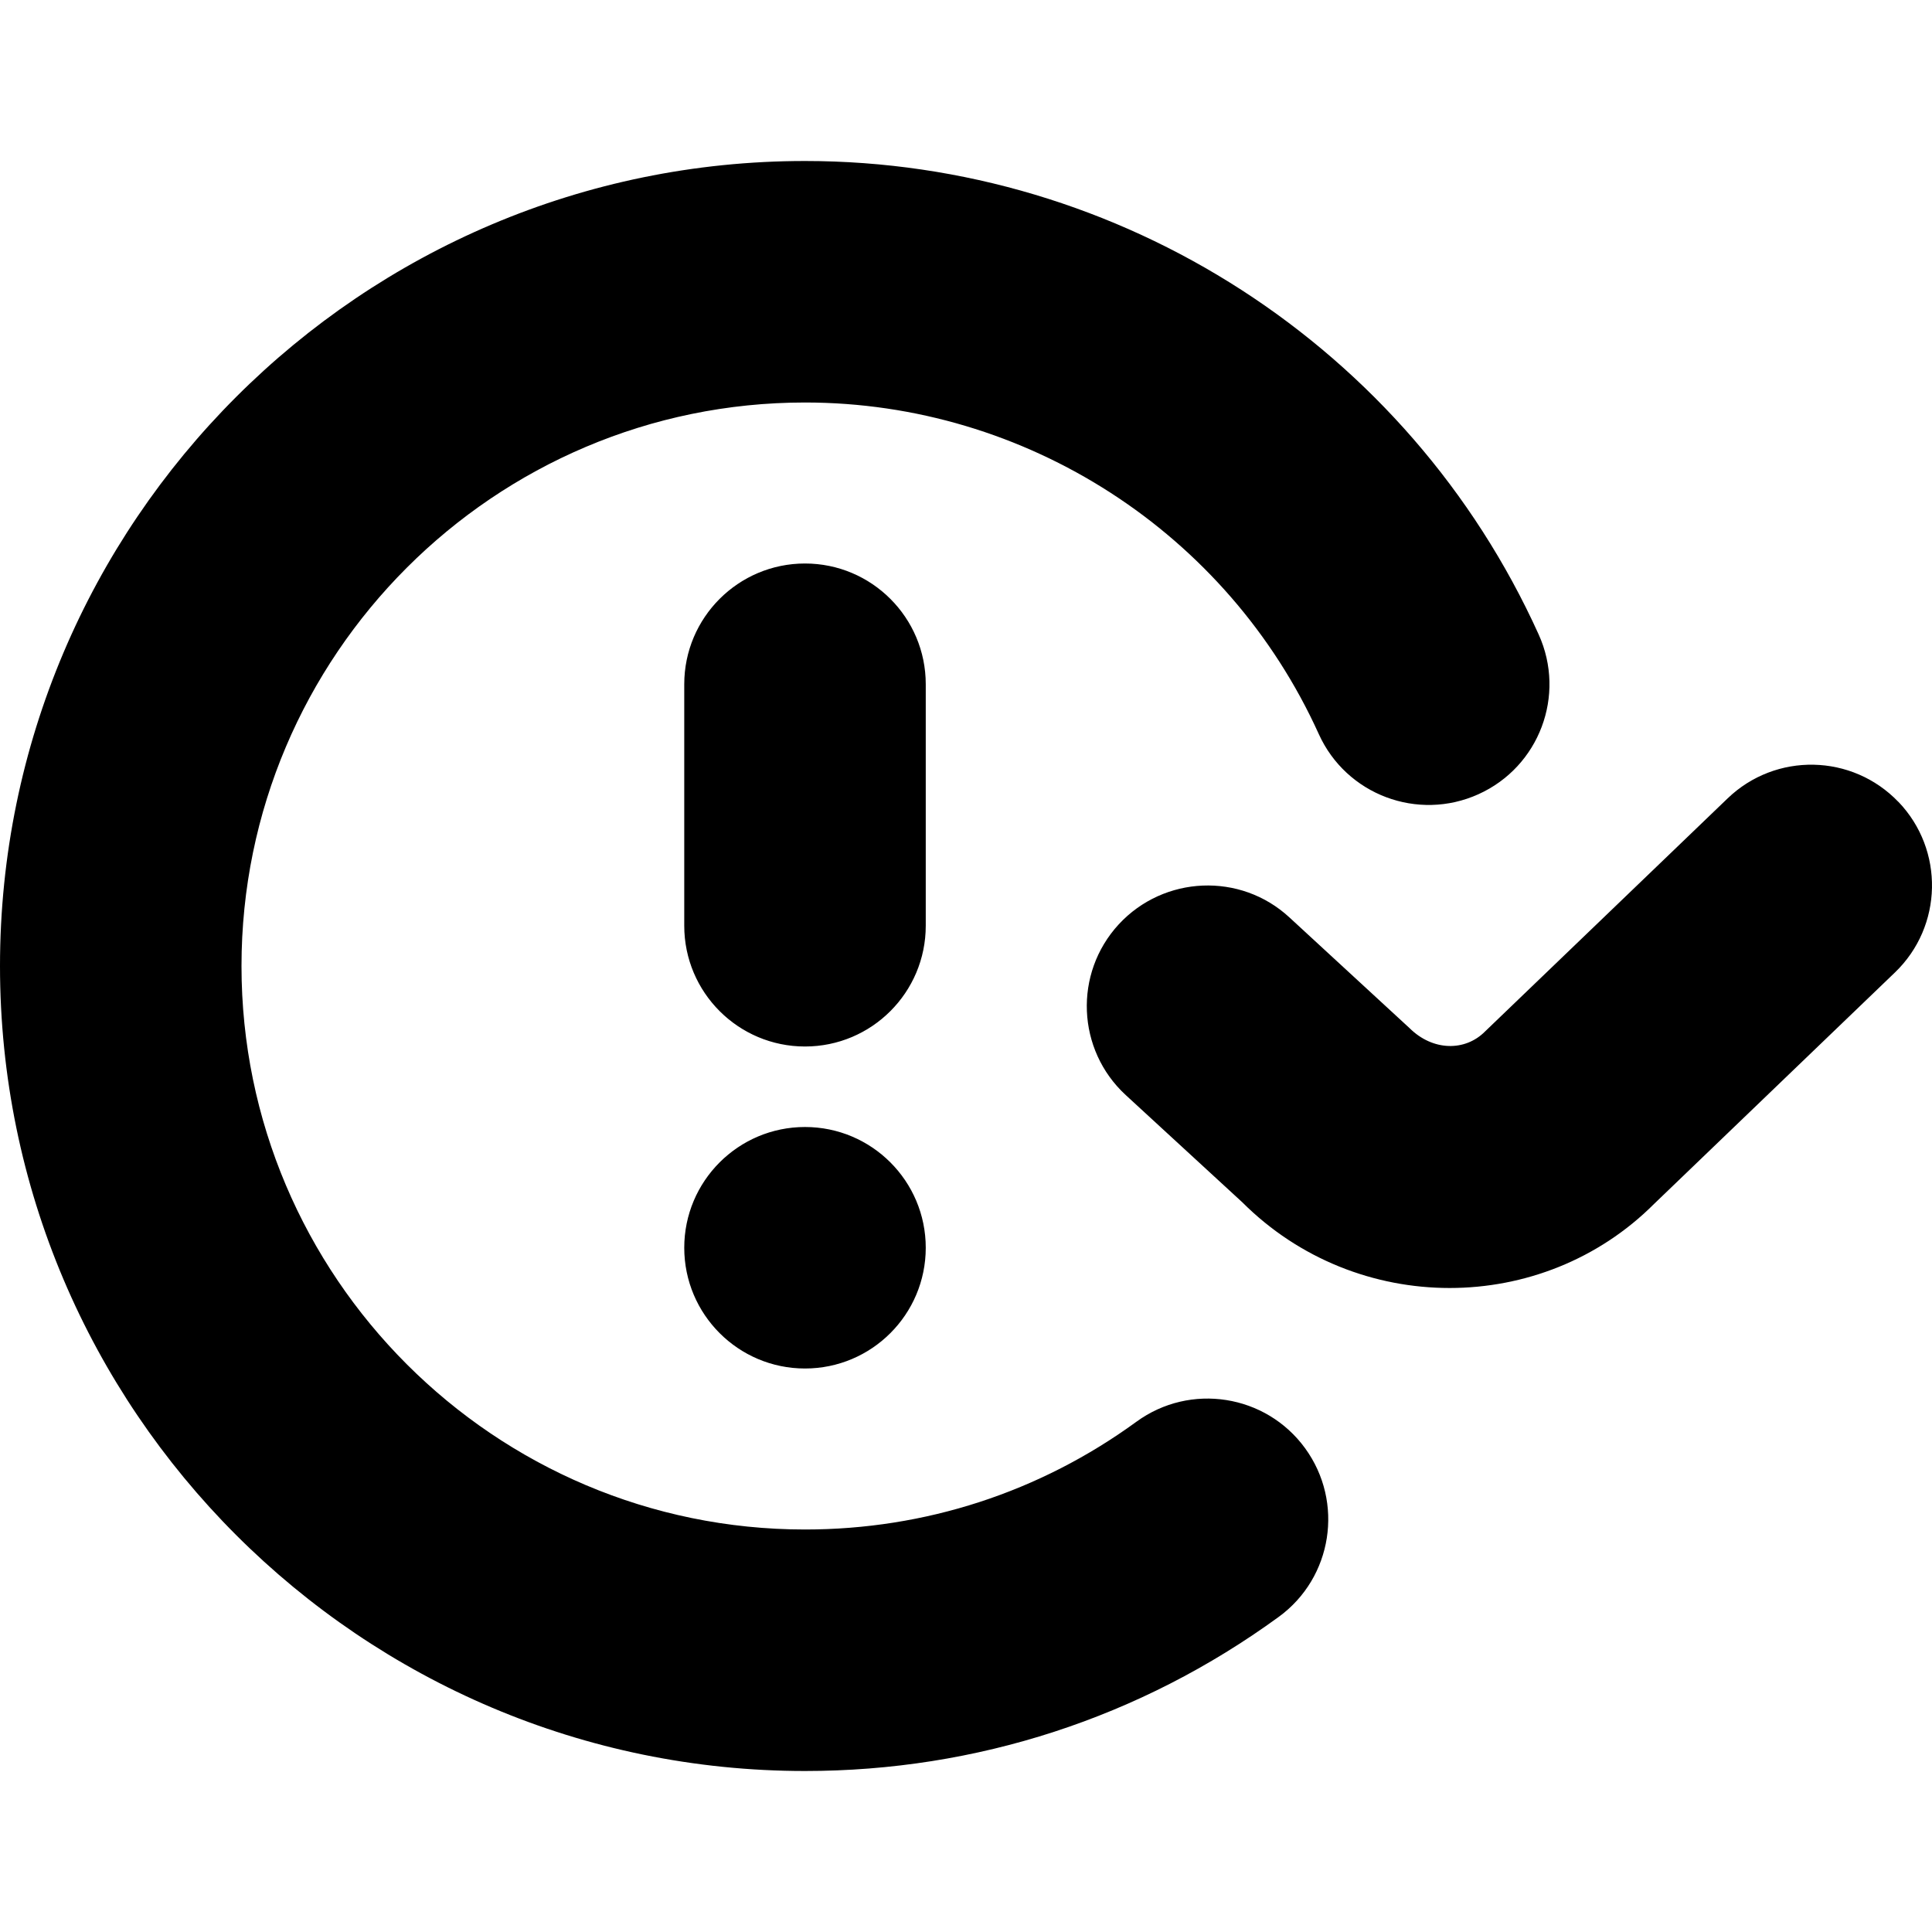 <?xml version="1.0" encoding="UTF-8"?>
<svg xmlns="http://www.w3.org/2000/svg" id="Layer_1" data-name="Layer 1" viewBox="0 0 24 24" width="512" height="512"><path d="m11.5,11.5c0,.828-.672,1.5-1.5,1.5s-1.5-.672-1.5-1.5v-3c0-.828.672-1.5,1.5-1.5s1.5.672,1.5,1.5v3Zm-3,4c0,.828.672,1.5,1.5,1.5s1.5-.672,1.5-1.5-.672-1.5-1.5-1.5-1.5.672-1.5,1.5Zm5.616,2.162c-1.201.875-2.625,1.338-4.116,1.338-3.859,0-7-3.141-7-7s3.141-7,7-7c2.744,0,5.249,1.616,6.382,4.118.341.755,1.23,1.089,1.984.748.755-.341,1.09-1.229.748-1.984-1.616-3.573-5.194-5.882-9.114-5.882C4.486,2,0,6.486,0,12s4.486,10,10,10c2.131,0,4.165-.662,5.884-1.914.669-.487.816-1.426.328-2.096-.487-.669-1.427-.817-2.096-.328Zm9.466-7.701c-.575-.599-1.524-.617-2.121-.043l-3.014,2.896c-.245.247-.647.246-.938-.043l-1.492-1.375c-.607-.561-1.558-.521-2.12.087-.561.609-.522,1.559.087,2.12l1.448,1.332c.711.711,1.646,1.065,2.576,1.065.924,0,1.845-.35,2.539-1.044l2.992-2.875c.598-.574.616-1.524.043-2.121Z"/></svg>
